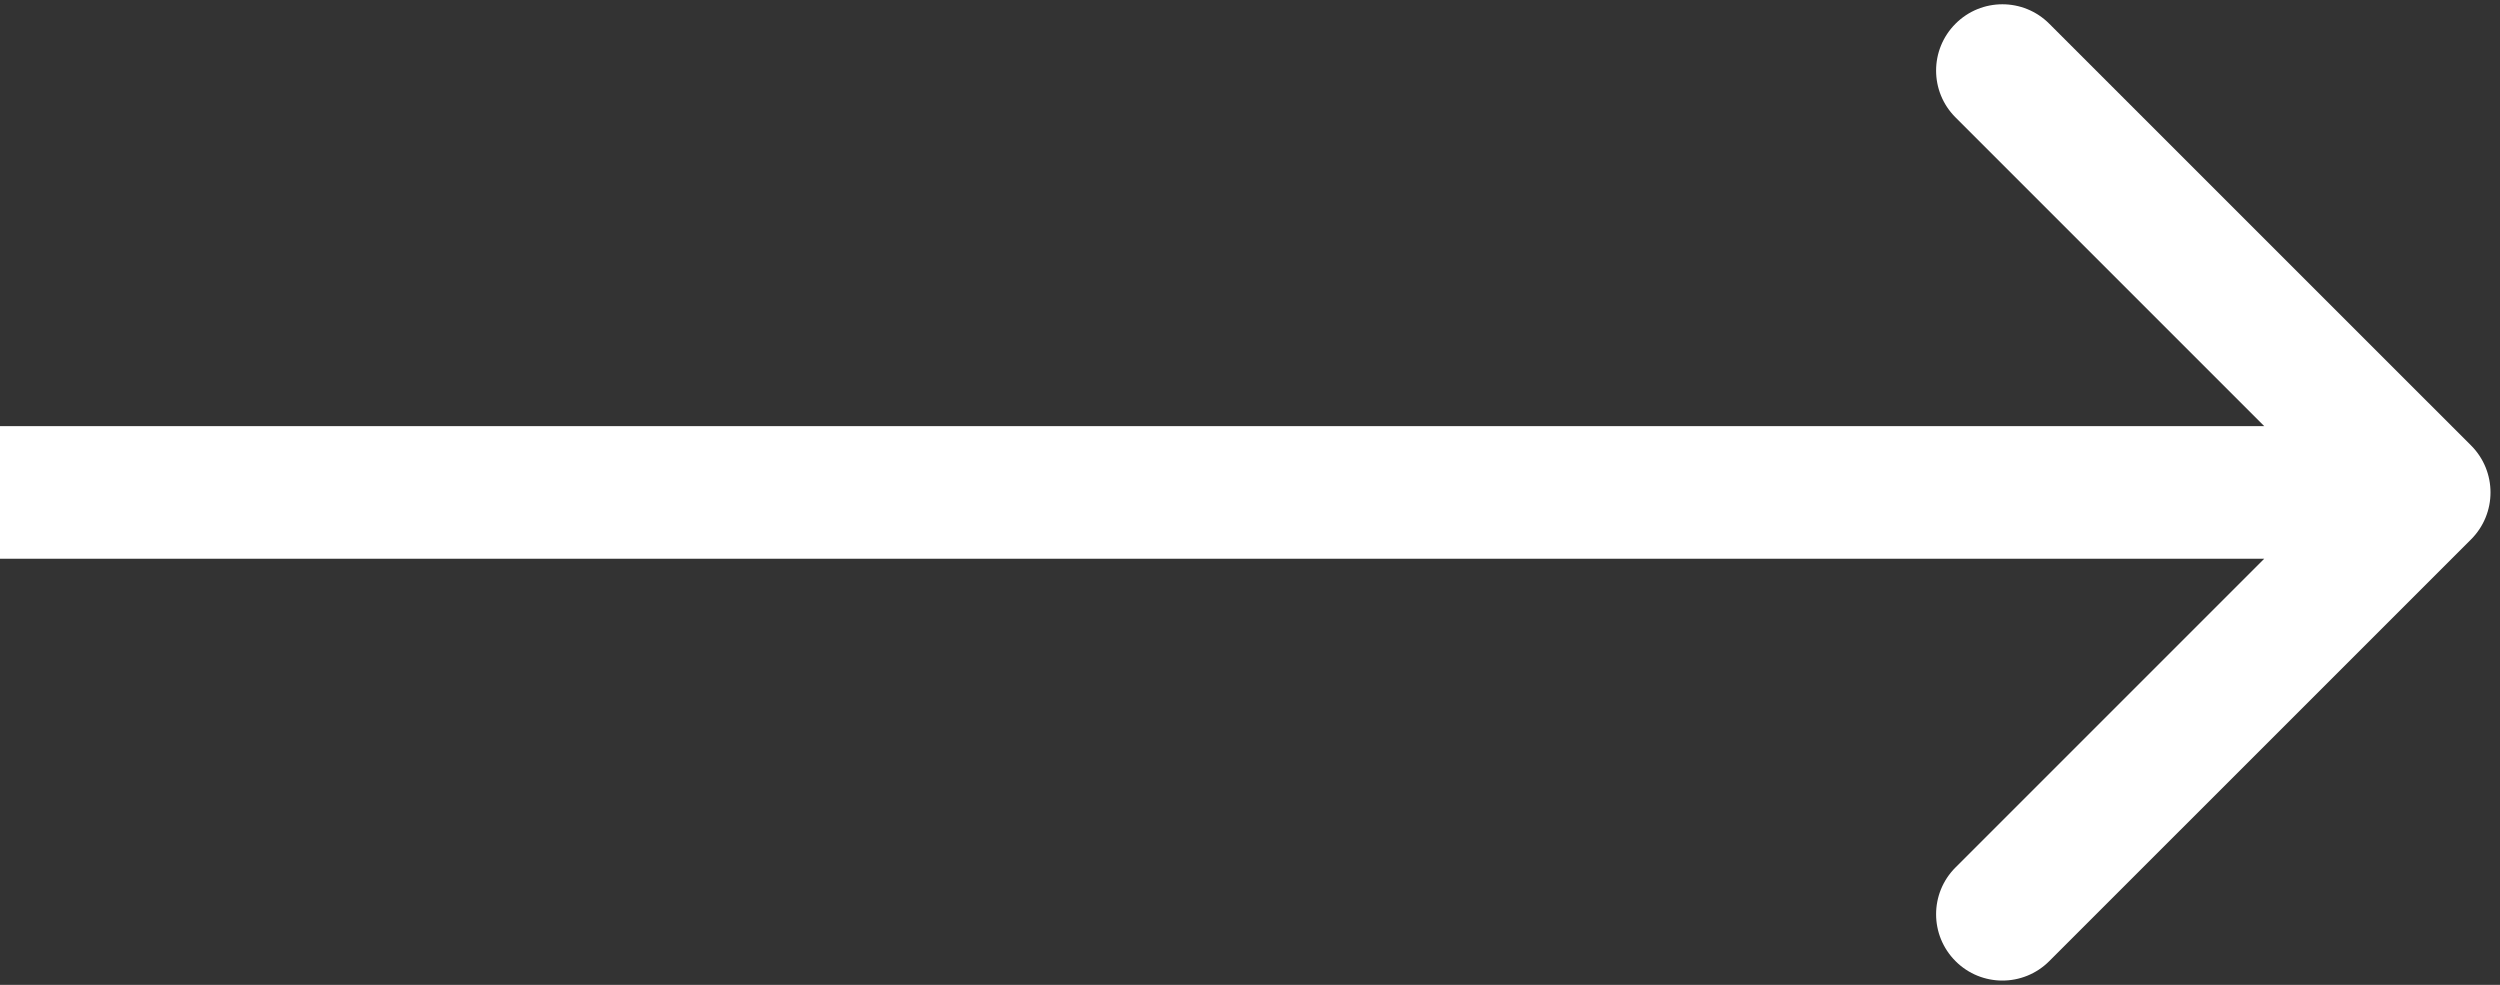 <svg width="33" height="13" viewBox="0 0 33 13" fill="none" xmlns="http://www.w3.org/2000/svg">
<rect x="0" y="0" width="33" height="13" fill="#333333" stroke="none"/>
<path d="M32.619 7.119C32.96 6.777 32.96 6.223 32.619 5.881L27.05 0.313C26.709 -0.029 26.154 -0.029 25.813 0.313C25.471 0.655 25.471 1.209 25.813 1.55L30.763 6.5L25.813 11.45C25.471 11.791 25.471 12.345 25.813 12.687C26.154 13.029 26.709 13.029 27.05 12.687L32.619 7.119ZM0 7.375H16V5.625H0L0 7.375ZM16 7.375H32V5.625H16V7.375Z" fill="white"/>
</svg>
